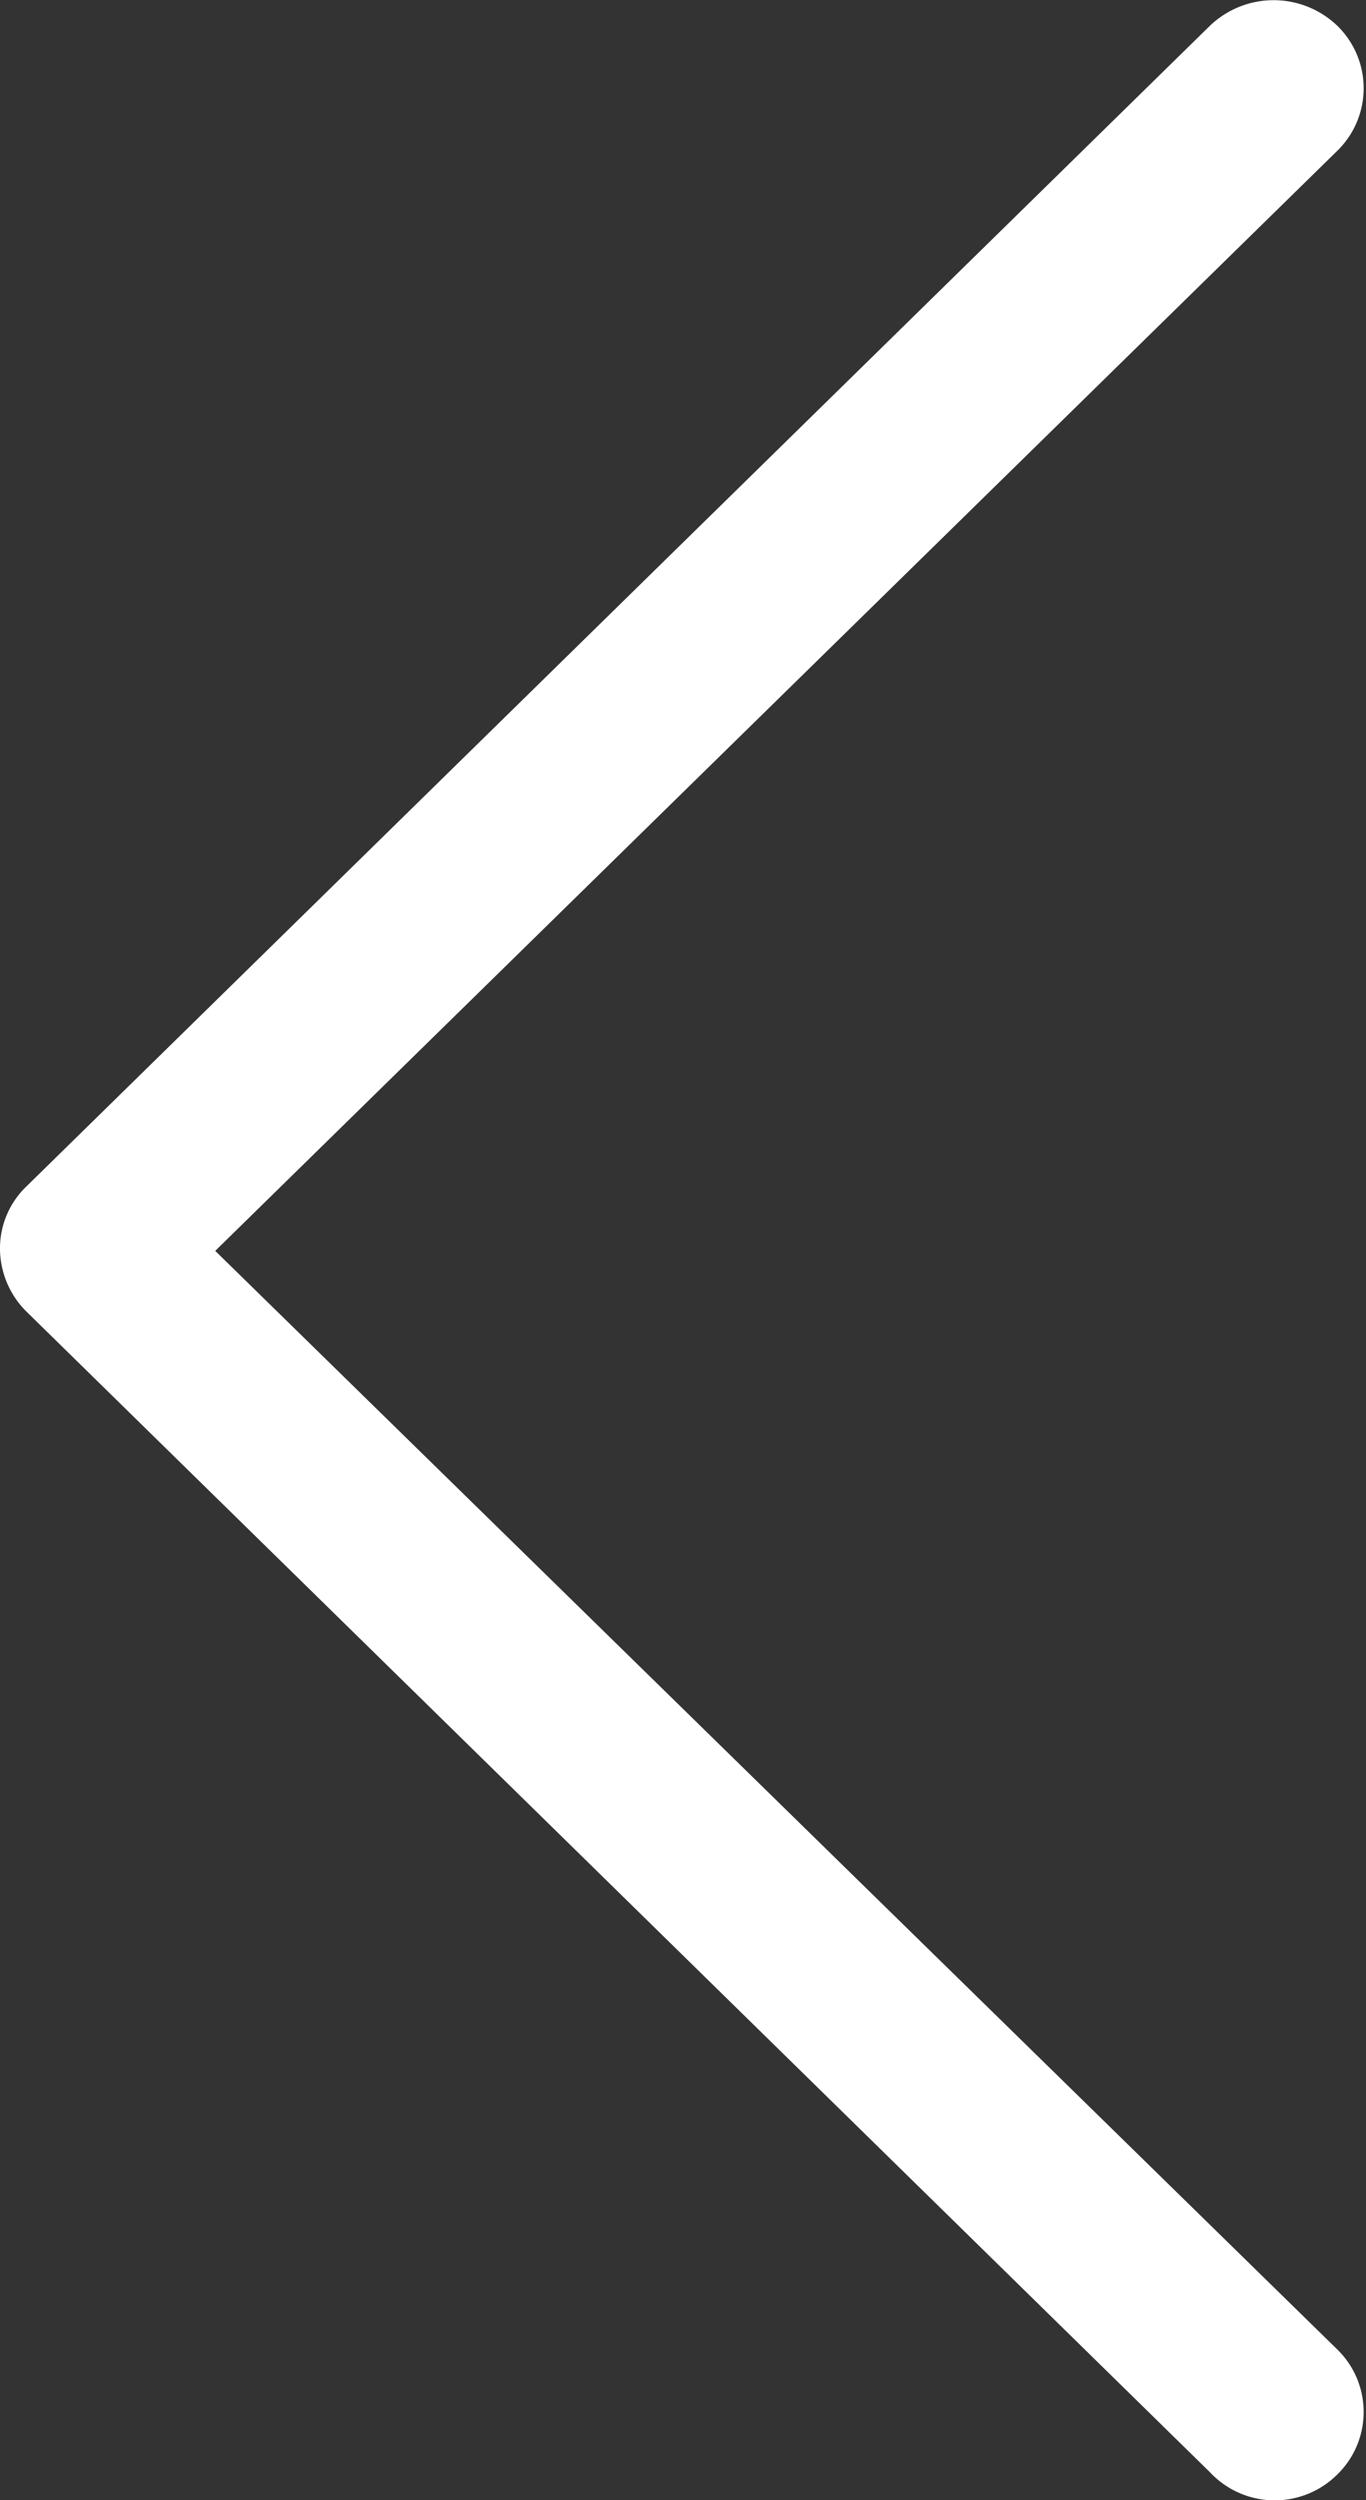 <svg xmlns="http://www.w3.org/2000/svg" width="18.031" height="33" viewBox="0 0 18.031 33">
  <rect x="0" y="0" width="18.031" height="33" fill="#333333" stroke="none"/>
  <defs>
    <style>
      .cls-1 {
        fill: #fff;
        fill-rule: evenodd;
      }
    </style>
  </defs>
  <path id="Forma_1" data-name="Forma 1" class="cls-1" d="M330.652,1831.66a1.152,1.152,0,0,0,0-1.65l-14.811-14.5,14.811-14.52a1.152,1.152,0,0,0,0-1.65,1.215,1.215,0,0,0-1.681,0l-15.623,15.32a1.132,1.132,0,0,0-.348.83,1.177,1.177,0,0,0,.348.82l15.623,15.32A1.17,1.17,0,0,0,330.652,1831.66Z" transform="translate(-313 -1799)"/>
</svg>

